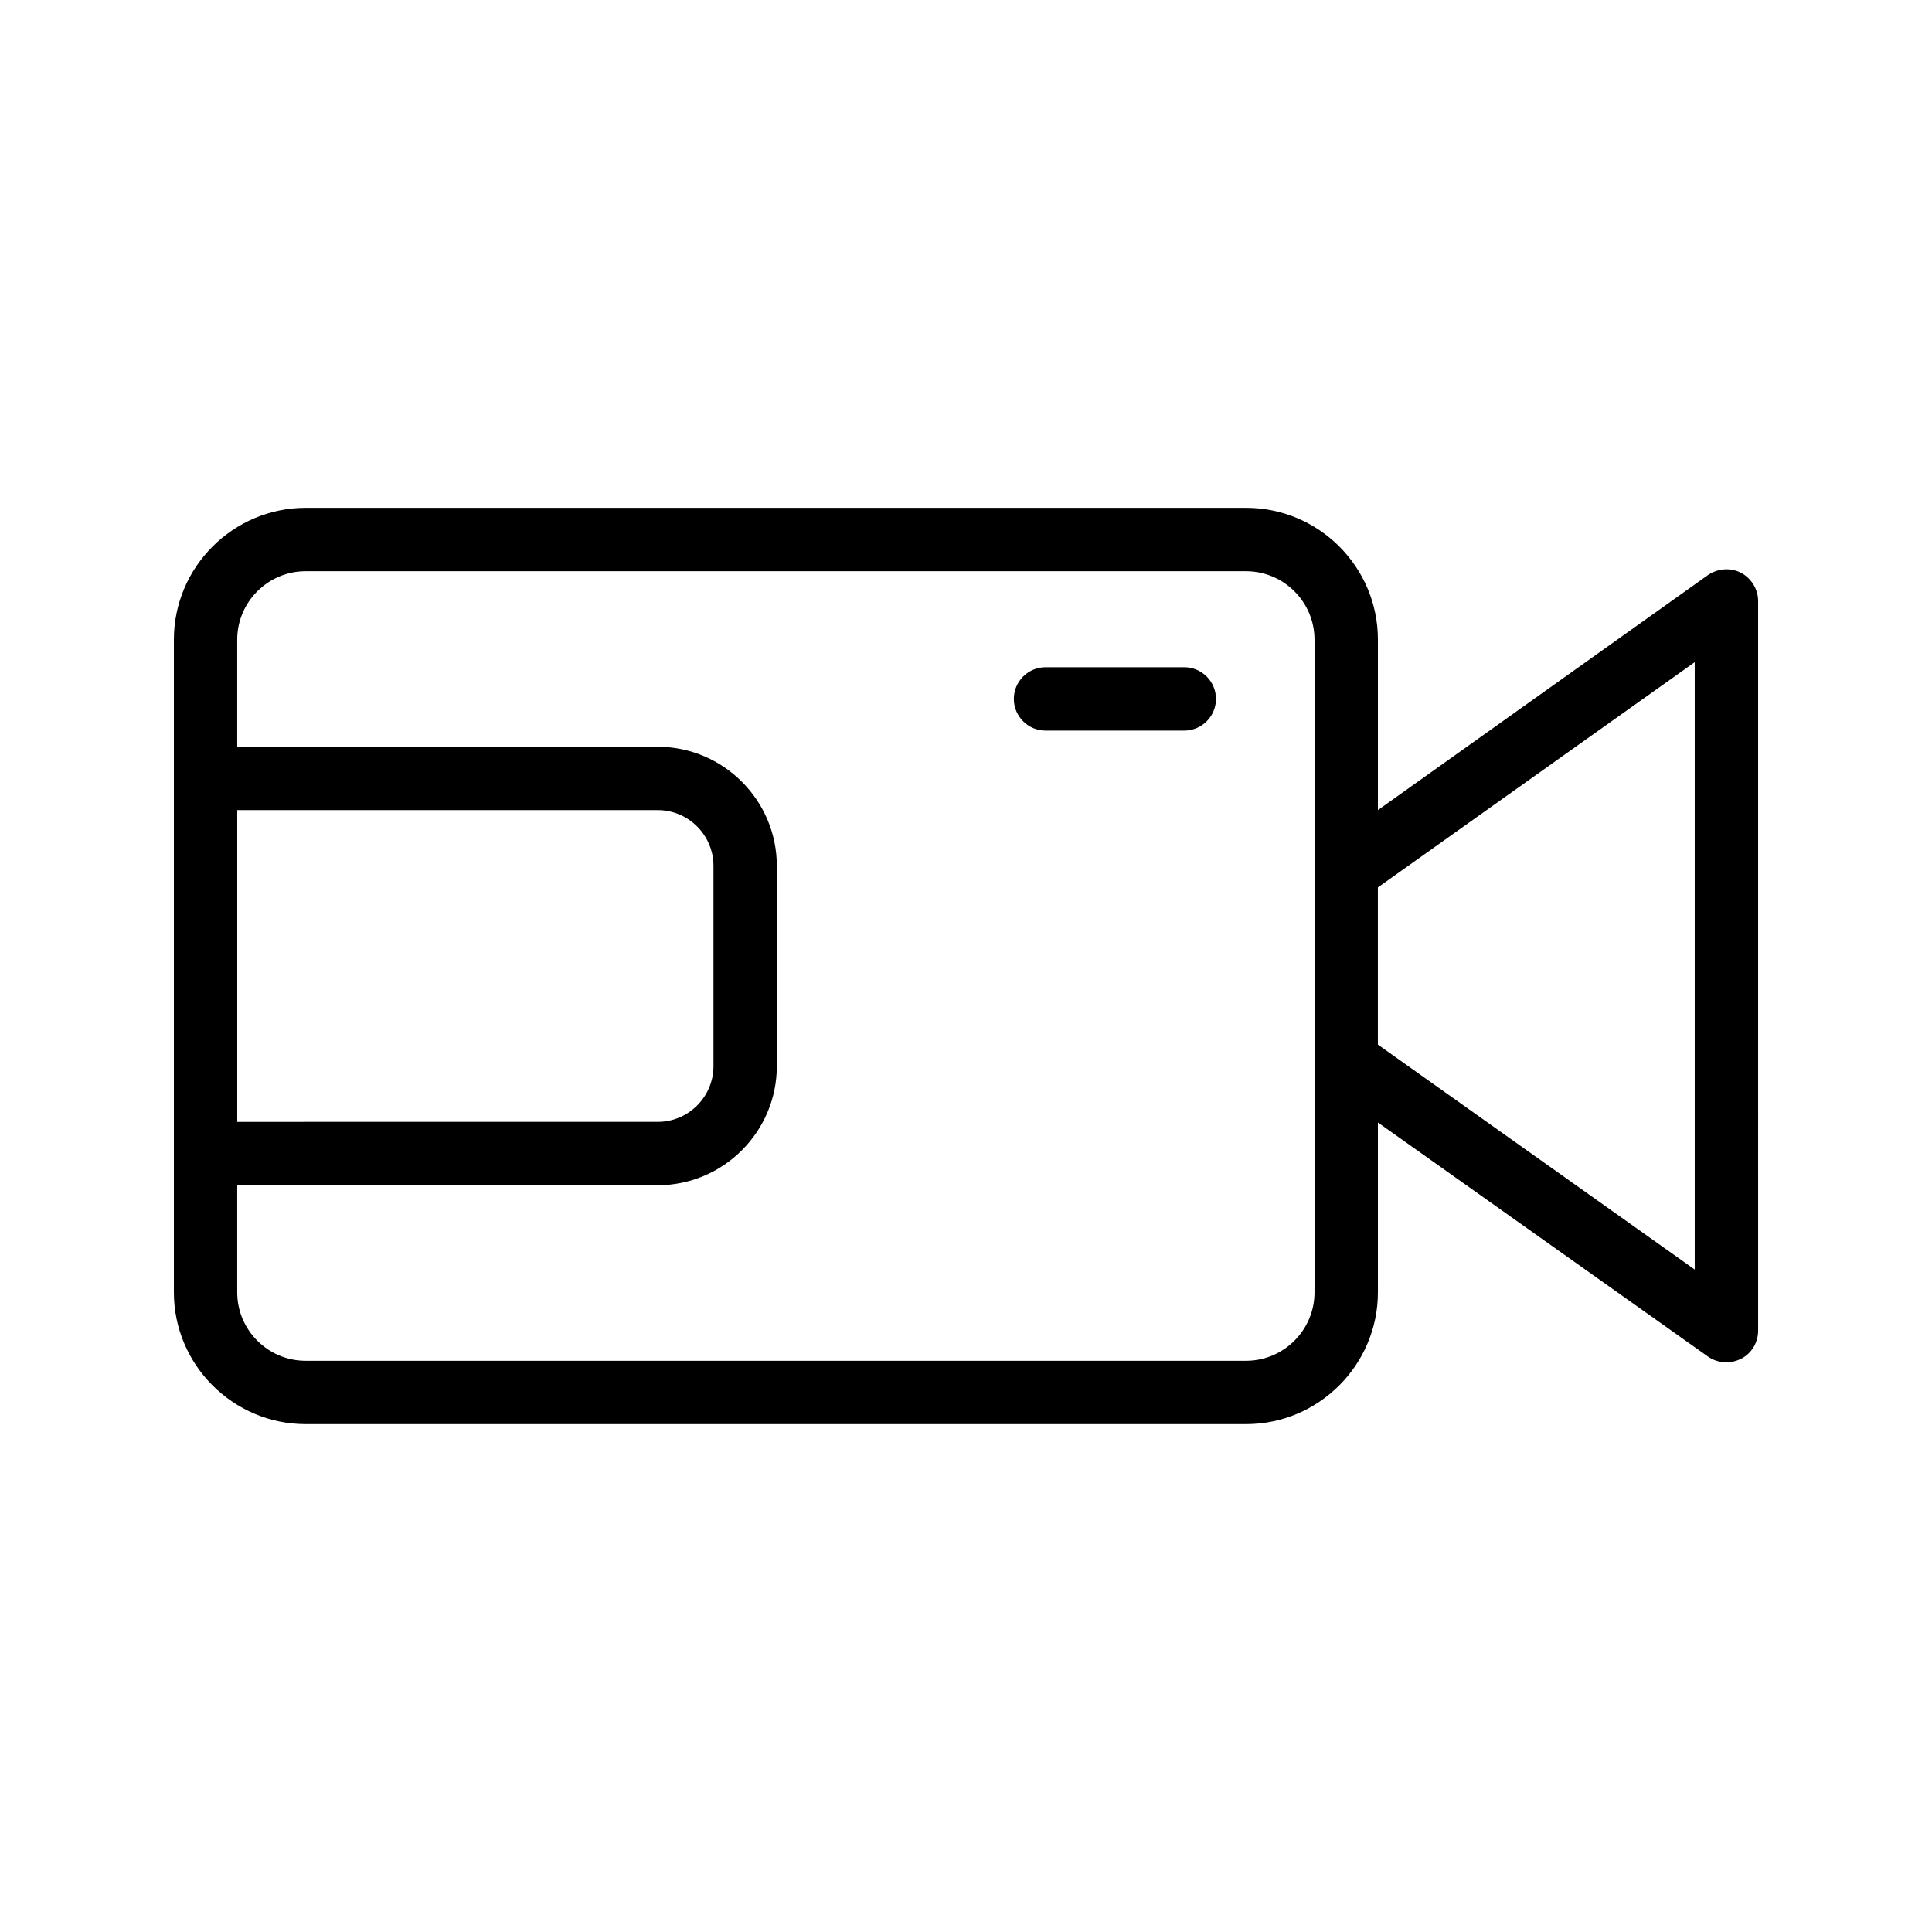 <?xml version="1.0" encoding="UTF-8"?>
<!-- Uploaded to: ICON Repo, www.svgrepo.com, Generator: ICON Repo Mixer Tools -->
<svg fill="#000000" width="800px" height="800px" version="1.1" viewBox="144 144 512 512" xmlns="http://www.w3.org/2000/svg">
 <g>
  <path d="m605.39 295.79c-2.769-1.426-6.129-1.176-8.734 0.586l-87.496 62.309v-45.176c0-19.312-15.703-34.93-34.93-34.93h-249.22c-19.227 0-34.93 15.699-34.93 34.93v172.97c0 19.23 15.703 34.93 34.93 34.93h249.22c19.23 0 34.93-15.703 34.93-34.93v-45.008l87.496 62.051c1.426 1.008 3.191 1.512 4.871 1.512 1.344 0 2.602-0.336 3.863-0.922 2.769-1.426 4.535-4.281 4.535-7.473l-0.004-193.38c0-3.106-1.762-5.961-4.531-7.473zm-398.52 62.895h111.43c8.145 0 14.777 6.633 14.777 14.777v53.066c0 8.145-6.633 14.777-14.777 14.777l-111.43 0.004zm285.49 127.8c0 9.992-8.145 18.137-18.137 18.137h-249.22c-9.992 0-18.137-8.145-18.137-18.137v-28.383h111.43c17.383 0 31.57-14.191 31.57-31.57v-53.066c0-17.383-14.191-31.57-31.57-31.57l-111.43-0.004v-28.379c0-9.992 8.145-18.137 18.137-18.137h249.22c9.992 0 18.137 8.145 18.137 18.137zm100.76-6.043-83.969-59.617v-41.648l83.969-59.703z"/>
  <path d="m457.85 320.82h-36.777c-4.617 0-8.398 3.777-8.398 8.398 0 4.617 3.777 8.398 8.398 8.398h36.777c4.617 0 8.398-3.777 8.398-8.398s-3.777-8.398-8.398-8.398z"/>
 </g>
</svg>